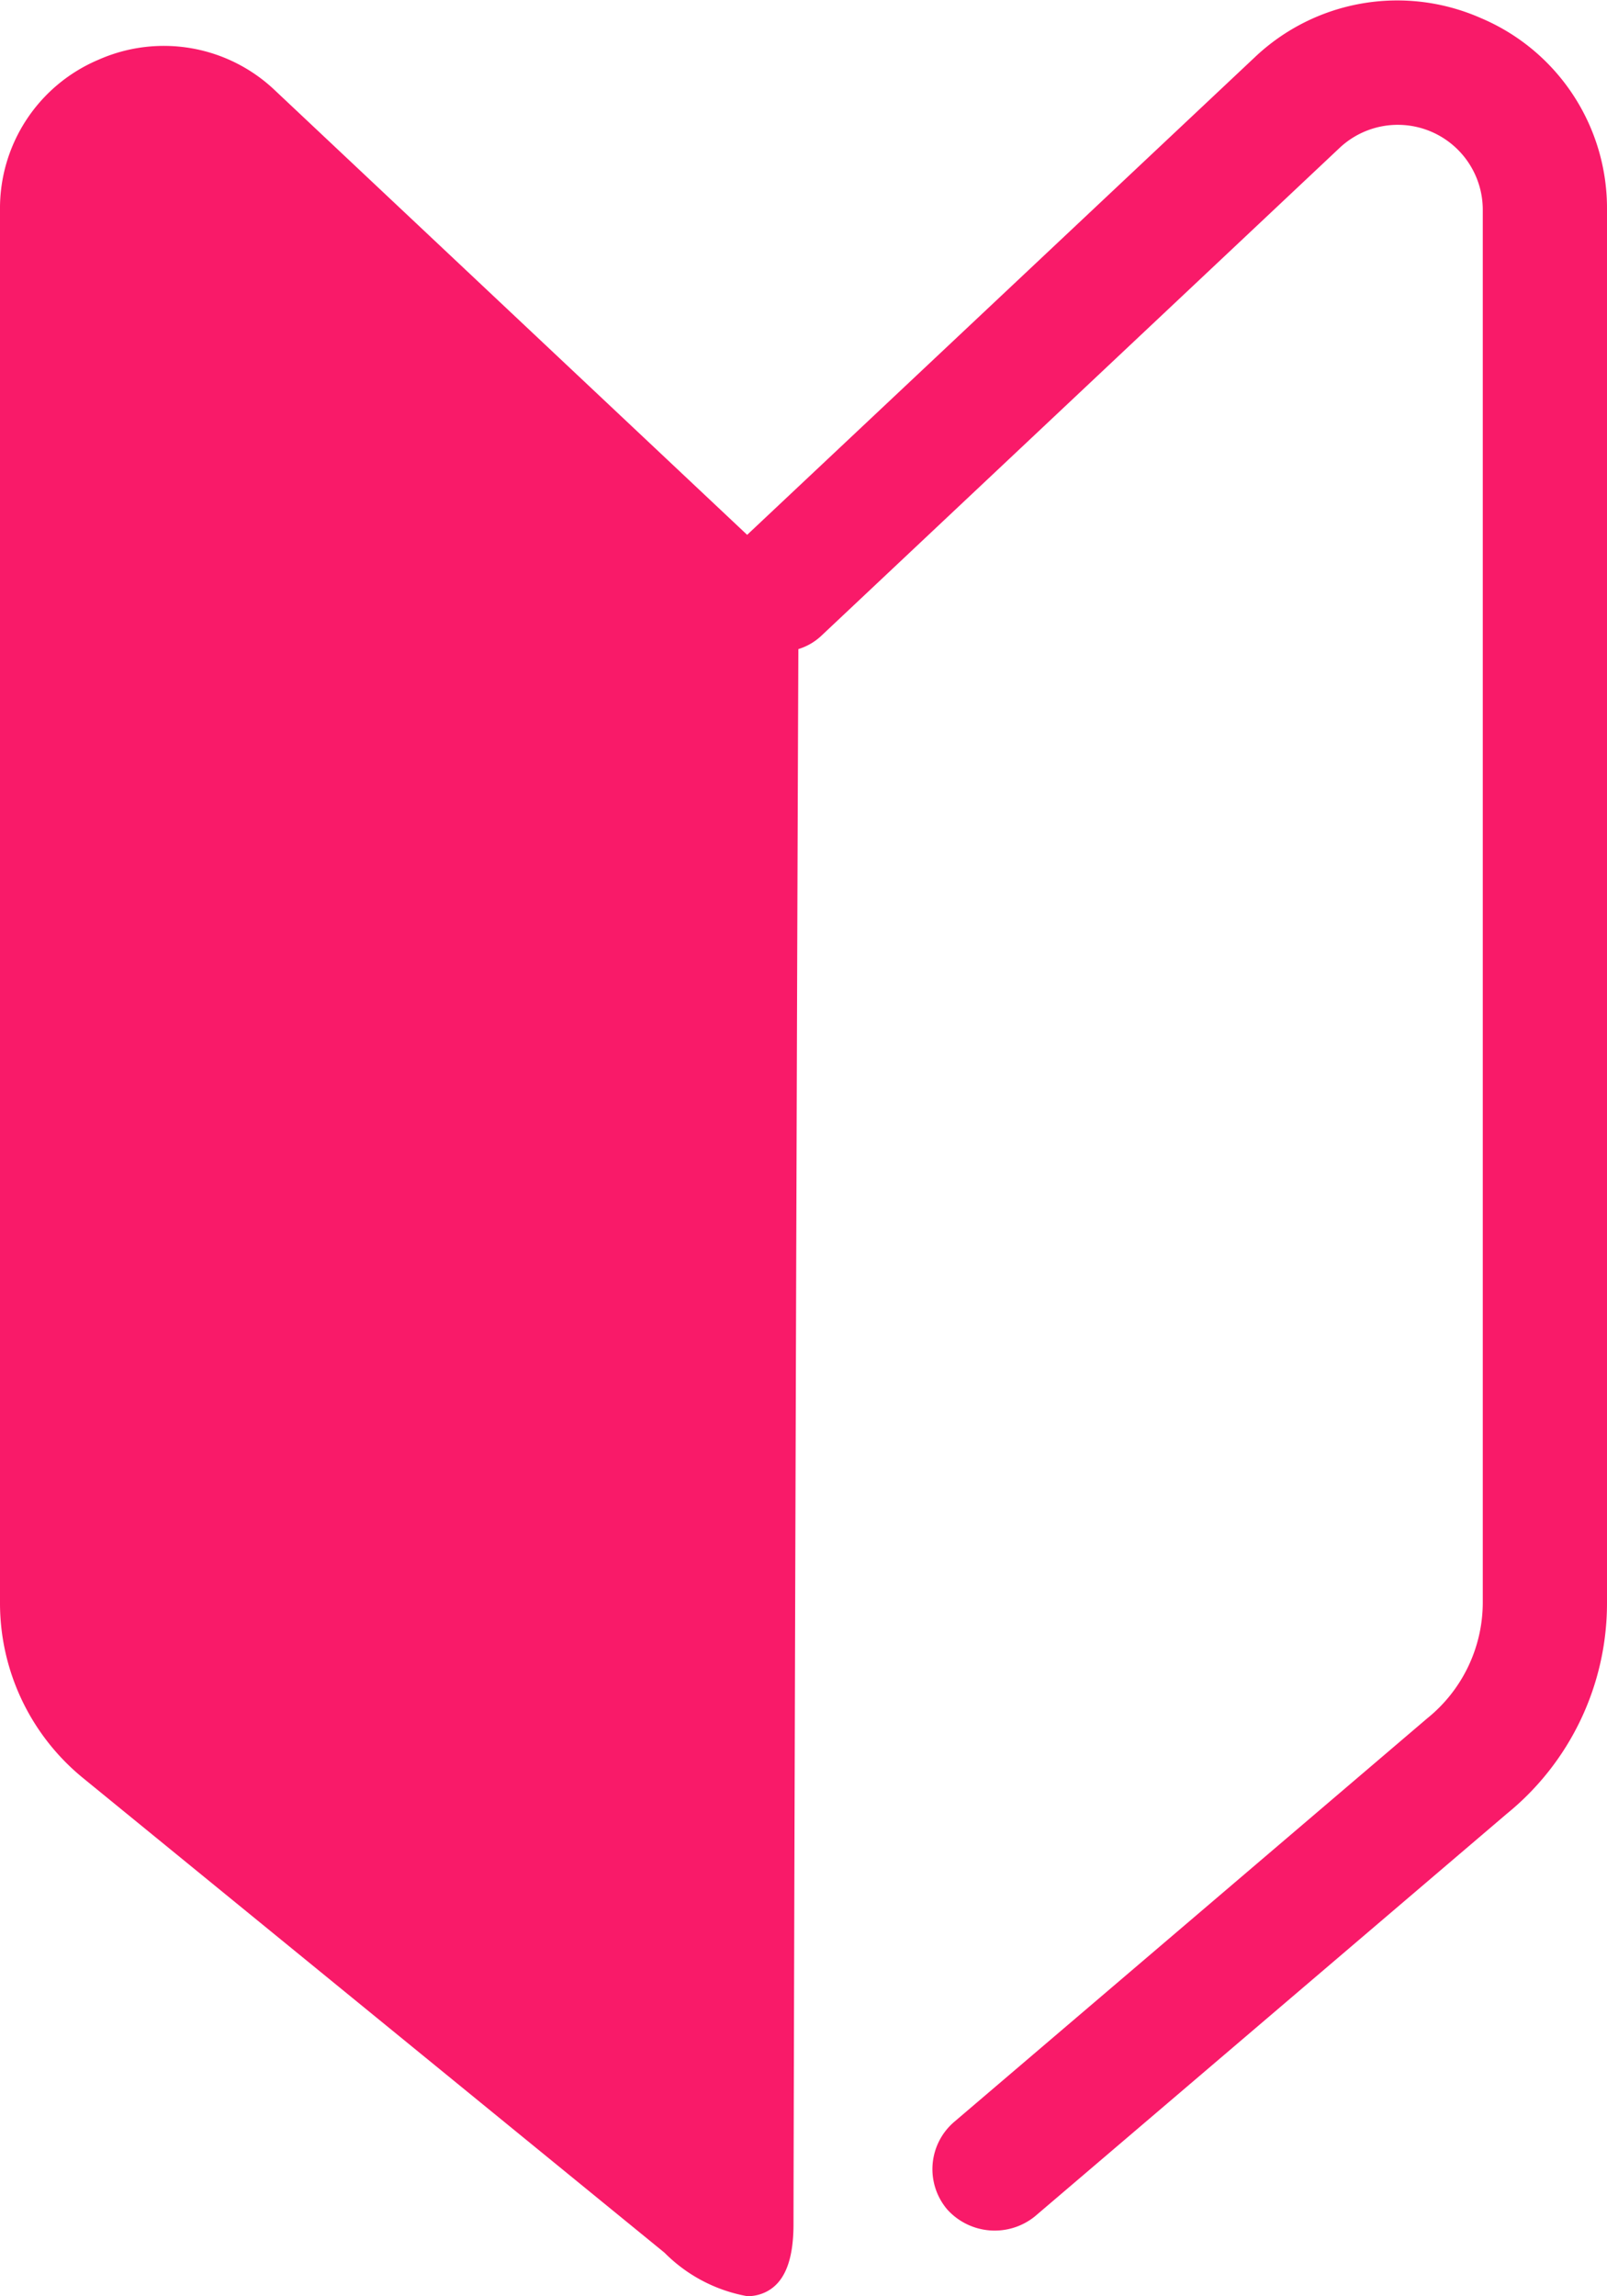 <svg xmlns="http://www.w3.org/2000/svg" xmlns:xlink="http://www.w3.org/1999/xlink" width="17.852" height="25.5" viewBox="0 0 17.852 25.5">
  <defs>
    <clipPath id="clip-path">
      <rect id="Rectangle_41" data-name="Rectangle 41" width="17.852" height="25.5" fill="none"/>
    </clipPath>
  </defs>
  <g id="Group_20" data-name="Group 20" clip-path="url(#clip-path)">
    <path id="Path_22" data-name="Path 22" d="M16.449.2a2.3,2.3,0,0,0-2.515.441L8.3,5.94,3.058,1.007A1.79,1.79,0,0,0,1.095.663,1.79,1.79,0,0,0,0,2.329V17.8a2.507,2.507,0,0,0,.926,1.95l6.456,5.269a1.722,1.722,0,0,0,.92.483.461.461,0,0,0,.2-.044c.211-.1.313-.348.313-.757,0-.878.039-14.2.054-17.492a.648.648,0,0,0,.253-.146l5.759-5.42a.944.944,0,0,1,1.591.687V17.8a1.655,1.655,0,0,1-.618,1.285L10.6,23.566a.691.691,0,0,0-.077.973.71.71,0,0,0,.973.077l5.244-4.473A3.012,3.012,0,0,0,17.852,17.8V2.329A2.293,2.293,0,0,0,16.449.2" transform="translate(0 0)" fill="#F91A69"/>
  </g>
</svg>